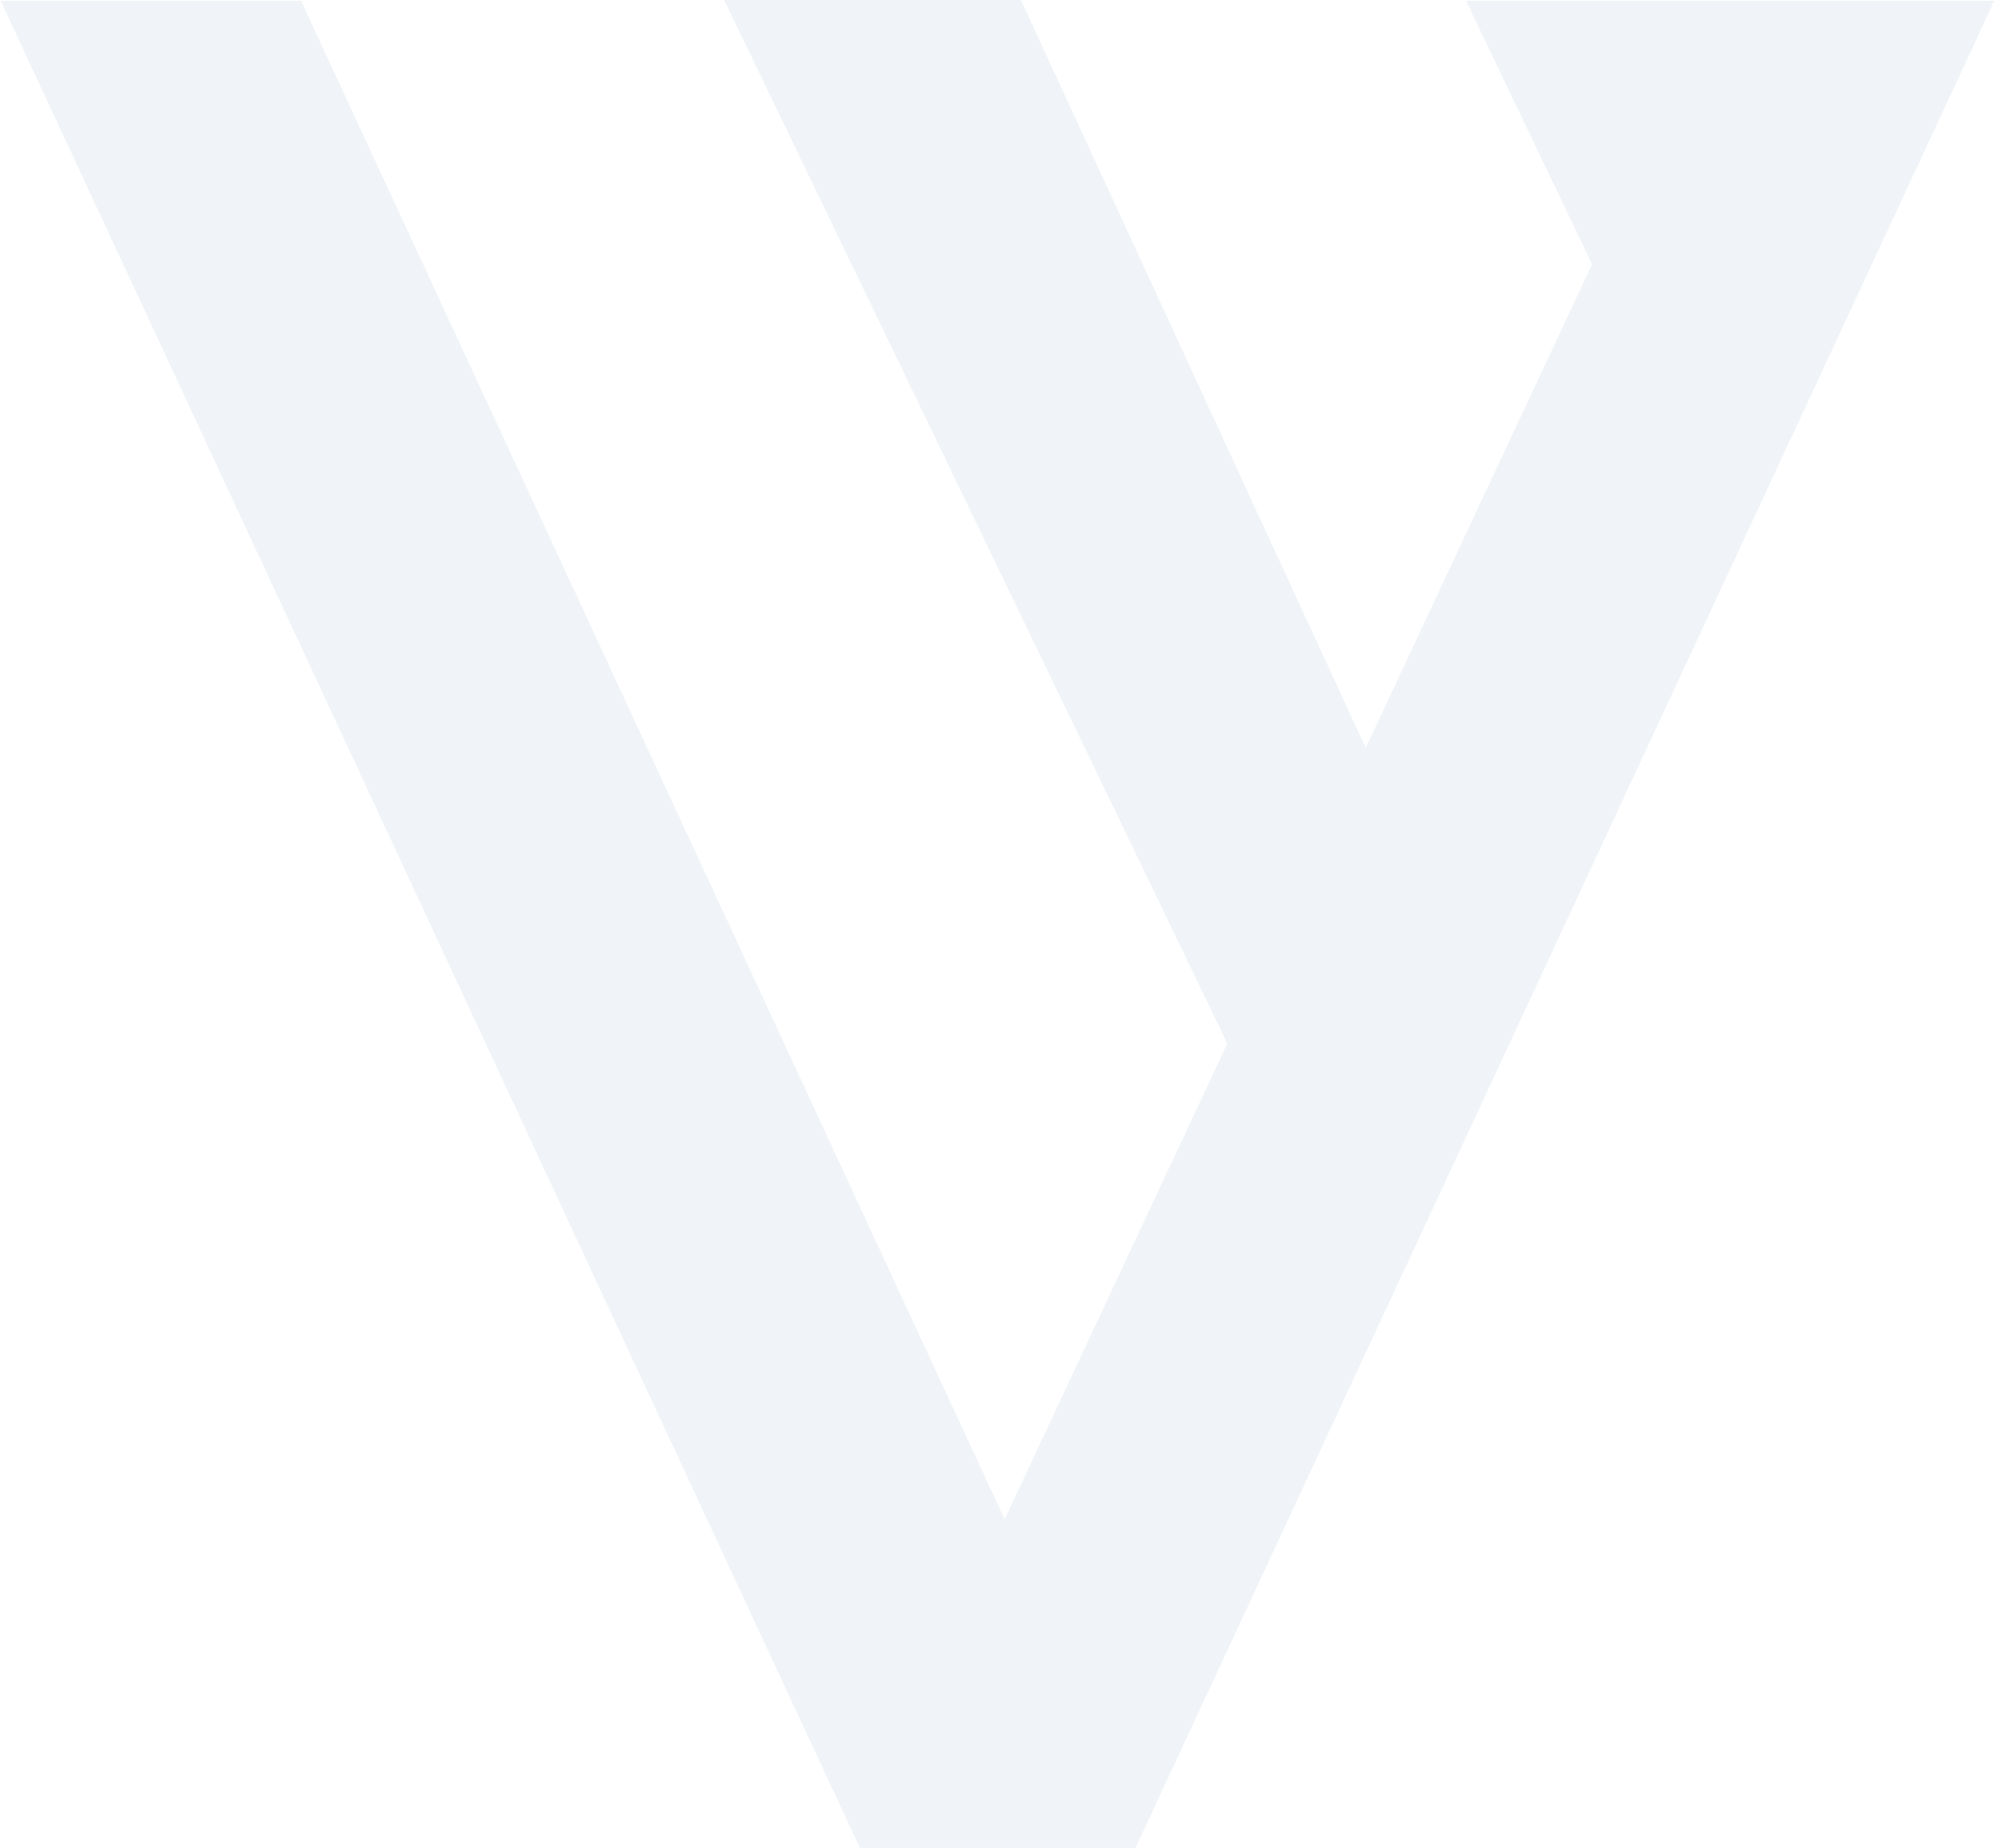 <svg xmlns="http://www.w3.org/2000/svg" width="1248" height="1156" viewBox="0 0 1248 1156"><path fill="#7e96b9" fill-opacity=".16" d="M537.884 1156.038L.437.554h187.9l440.134 949.938 139.316-297.664L452.987 0H638.64l215.705 467.888L995.95 165.33 917.101.51h330.582l-2.189 2.695.85-.01-535.996 1152.843z" opacity=".75"/></svg>